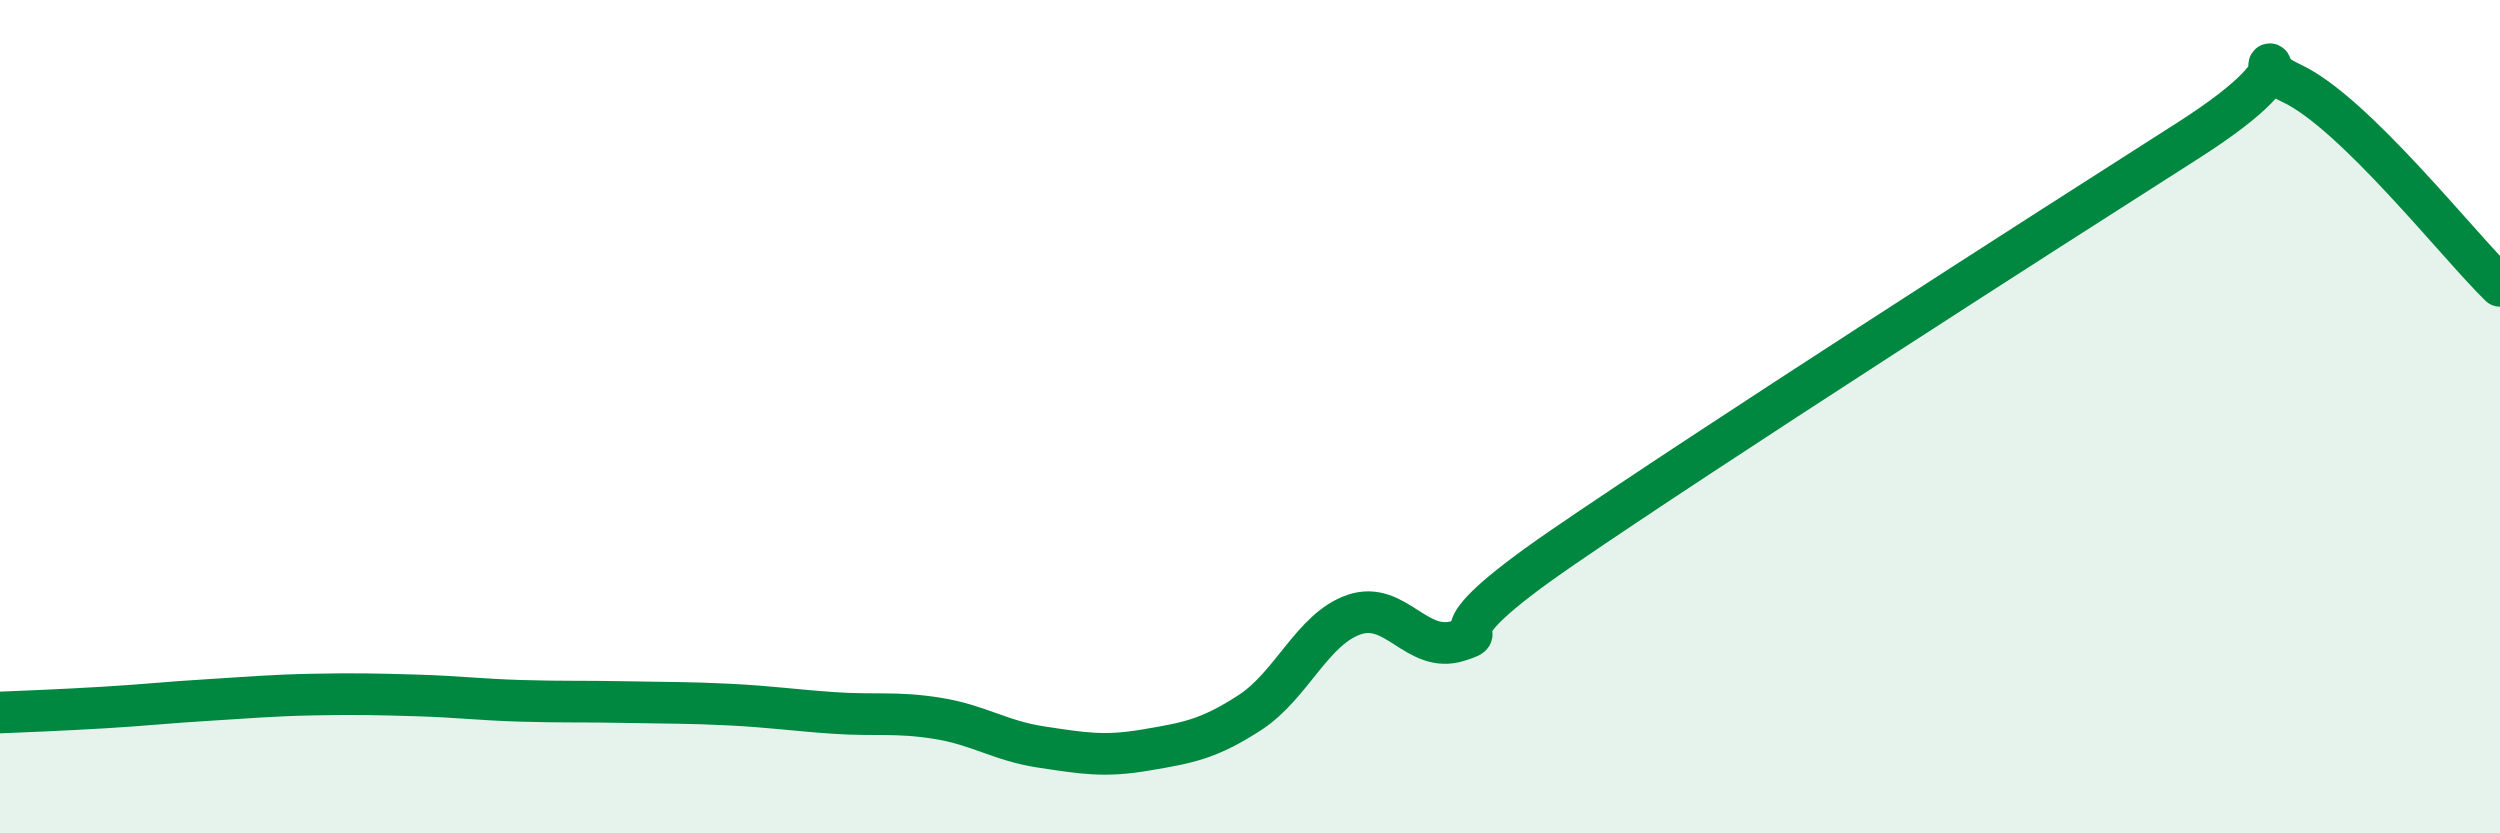 
    <svg width="60" height="20" viewBox="0 0 60 20" xmlns="http://www.w3.org/2000/svg">
      <path
        d="M 0,17.1 C 0.5,17.08 1.5,17.04 2.5,16.98 C 3.5,16.92 4,16.86 5,16.8 C 6,16.74 6.5,16.69 7.5,16.67 C 8.5,16.65 9,16.66 10,16.69 C 11,16.72 11.5,16.79 12.5,16.82 C 13.5,16.85 14,16.83 15,16.85 C 16,16.87 16.5,16.86 17.5,16.91 C 18.5,16.96 19,17.04 20,17.11 C 21,17.18 21.5,17.08 22.5,17.24 C 23.5,17.4 24,17.78 25,17.93 C 26,18.08 26.5,18.17 27.5,18 C 28.5,17.83 29,17.75 30,17.1 C 31,16.45 31.5,15.09 32.5,14.75 C 33.5,14.41 34,15.7 35,15.38 C 36,15.06 34,15.54 37.5,13.14 C 41,10.74 49,5.61 52.5,3.38 C 56,1.15 53.5,1.3 55,2 C 56.5,2.7 59,5.89 60,6.86L60 20L0 20Z"
        fill="#008740"
        opacity="0.1"
        stroke-linecap="round"
        stroke-linejoin="round"
      />
      <path
        d="M 0,17.1 C 0.5,17.08 1.5,17.04 2.5,16.98 C 3.5,16.92 4,16.86 5,16.8 C 6,16.74 6.5,16.69 7.5,16.67 C 8.5,16.65 9,16.66 10,16.69 C 11,16.72 11.5,16.79 12.5,16.82 C 13.5,16.85 14,16.83 15,16.85 C 16,16.87 16.5,16.86 17.5,16.91 C 18.5,16.96 19,17.04 20,17.11 C 21,17.18 21.5,17.08 22.5,17.24 C 23.5,17.4 24,17.78 25,17.93 C 26,18.08 26.5,18.17 27.5,18 C 28.5,17.83 29,17.75 30,17.1 C 31,16.45 31.5,15.09 32.5,14.75 C 33.5,14.41 34,15.7 35,15.38 C 36,15.06 34,15.54 37.5,13.14 C 41,10.74 49,5.61 52.5,3.38 C 56,1.15 53.5,1.3 55,2 C 56.5,2.7 59,5.89 60,6.86"
        stroke="#008740"
        stroke-width="1"
        fill="none"
        stroke-linecap="round"
        stroke-linejoin="round"
      />
    </svg>
  